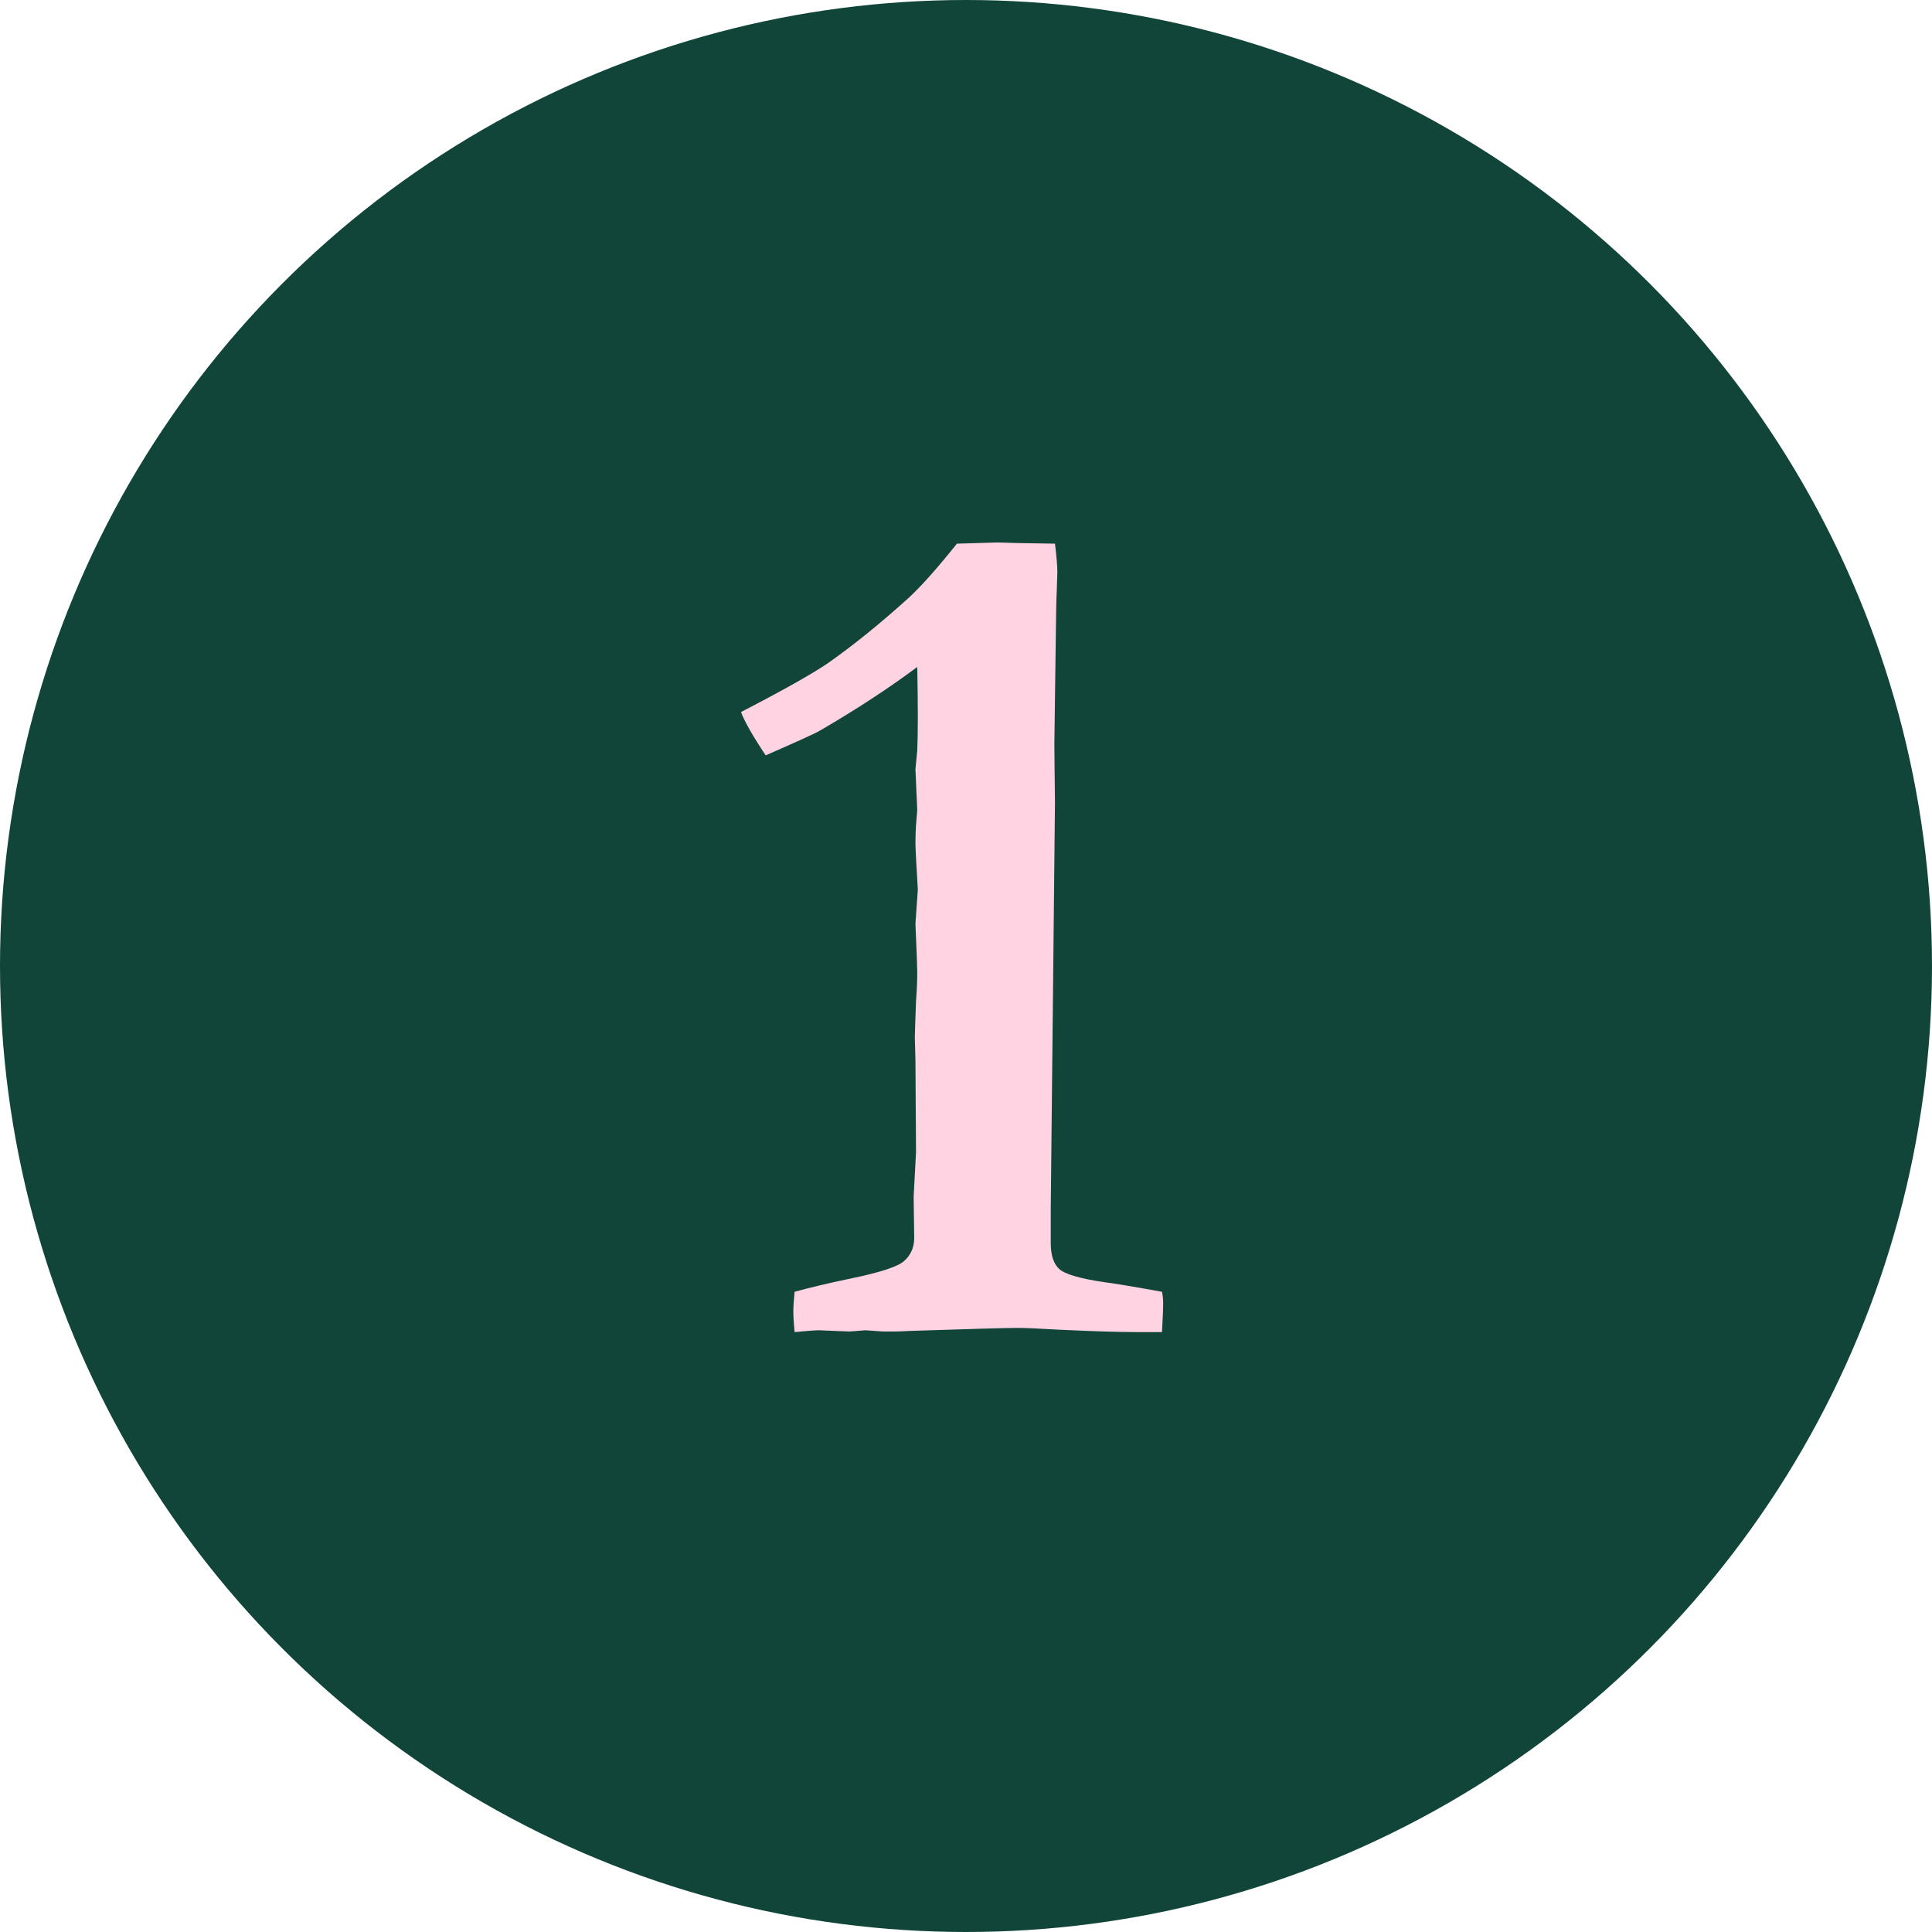 <?xml version="1.0" encoding="UTF-8"?> <svg xmlns="http://www.w3.org/2000/svg" width="60" height="60" viewBox="0 0 60 60" fill="none"> <circle cx="30" cy="30" r="30" fill="#11453A"></circle> <path d="M29.718 16.884C29.781 16.884 30.204 16.872 30.988 16.847L31.586 16.865L32.763 16.884C32.812 17.282 32.837 17.575 32.837 17.762C32.837 17.824 32.831 18.017 32.819 18.341C32.806 18.515 32.794 19.181 32.781 20.339L32.744 23.159L32.763 24.934L32.632 37.541V38.605C32.632 38.979 32.719 39.246 32.893 39.408C33.068 39.57 33.535 39.707 34.294 39.819C34.593 39.856 35.191 39.956 36.087 40.118C36.112 40.242 36.124 40.361 36.124 40.473C36.124 40.61 36.112 40.909 36.087 41.369H35.284C34.736 41.369 33.939 41.344 32.893 41.295C32.258 41.257 31.823 41.239 31.586 41.239C31.287 41.239 30.185 41.27 28.28 41.332C28.069 41.344 27.894 41.351 27.757 41.351H27.421L26.88 41.313L26.375 41.351L25.441 41.313C25.317 41.313 25.062 41.332 24.676 41.369C24.651 41.095 24.638 40.884 24.638 40.734C24.638 40.597 24.651 40.392 24.676 40.118C25.174 39.981 25.753 39.844 26.413 39.707C27.322 39.52 27.876 39.34 28.075 39.165C28.287 38.979 28.392 38.736 28.392 38.437L28.374 37.167L28.448 35.785L28.43 32.946L28.411 32.218C28.411 32.118 28.424 31.744 28.448 31.097C28.473 30.761 28.486 30.462 28.486 30.201C28.486 30.039 28.467 29.534 28.43 28.688L28.504 27.623C28.455 26.814 28.43 26.334 28.43 26.185C28.43 25.998 28.436 25.811 28.448 25.625L28.486 25.158L28.43 23.888L28.486 23.309C28.498 23.047 28.504 22.699 28.504 22.263C28.504 21.84 28.498 21.323 28.486 20.713C27.602 21.373 26.593 22.033 25.46 22.692C25.336 22.767 24.775 23.023 23.779 23.458C23.381 22.861 23.125 22.412 23.013 22.113C24.333 21.429 25.23 20.924 25.703 20.601C26.487 20.053 27.334 19.368 28.243 18.546C28.629 18.185 29.121 17.631 29.718 16.884Z" fill="#FFD3E2"></path> </svg> 